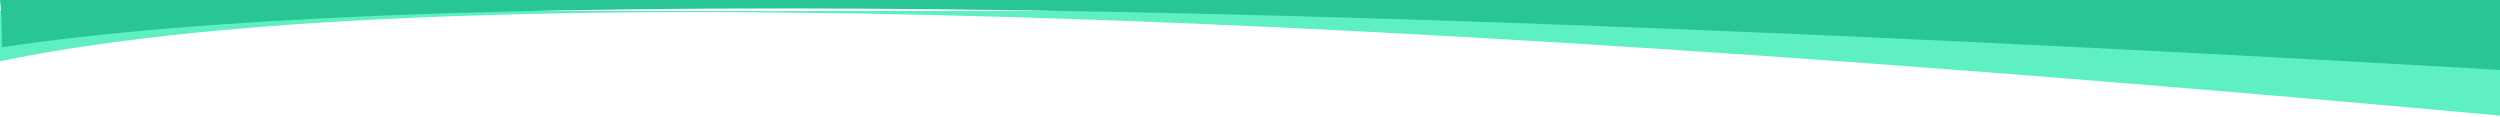<?xml version="1.0" encoding="UTF-8"?> <svg xmlns="http://www.w3.org/2000/svg" width="1366" height="64" viewBox="0 0 1366 64"><g fill="none" fill-rule="evenodd"><path fill="#5EF0C3" d="M1397 66C681.92-.14 216.253-10.995 0 33.438V6h1397v60z"></path><path fill="#28C695" d="M1397 40C682.6-1.85 217.275-6.581 1.022 25.806 1.022 13.25.682 4.647 0 0h1397v40z"></path></g></svg> 